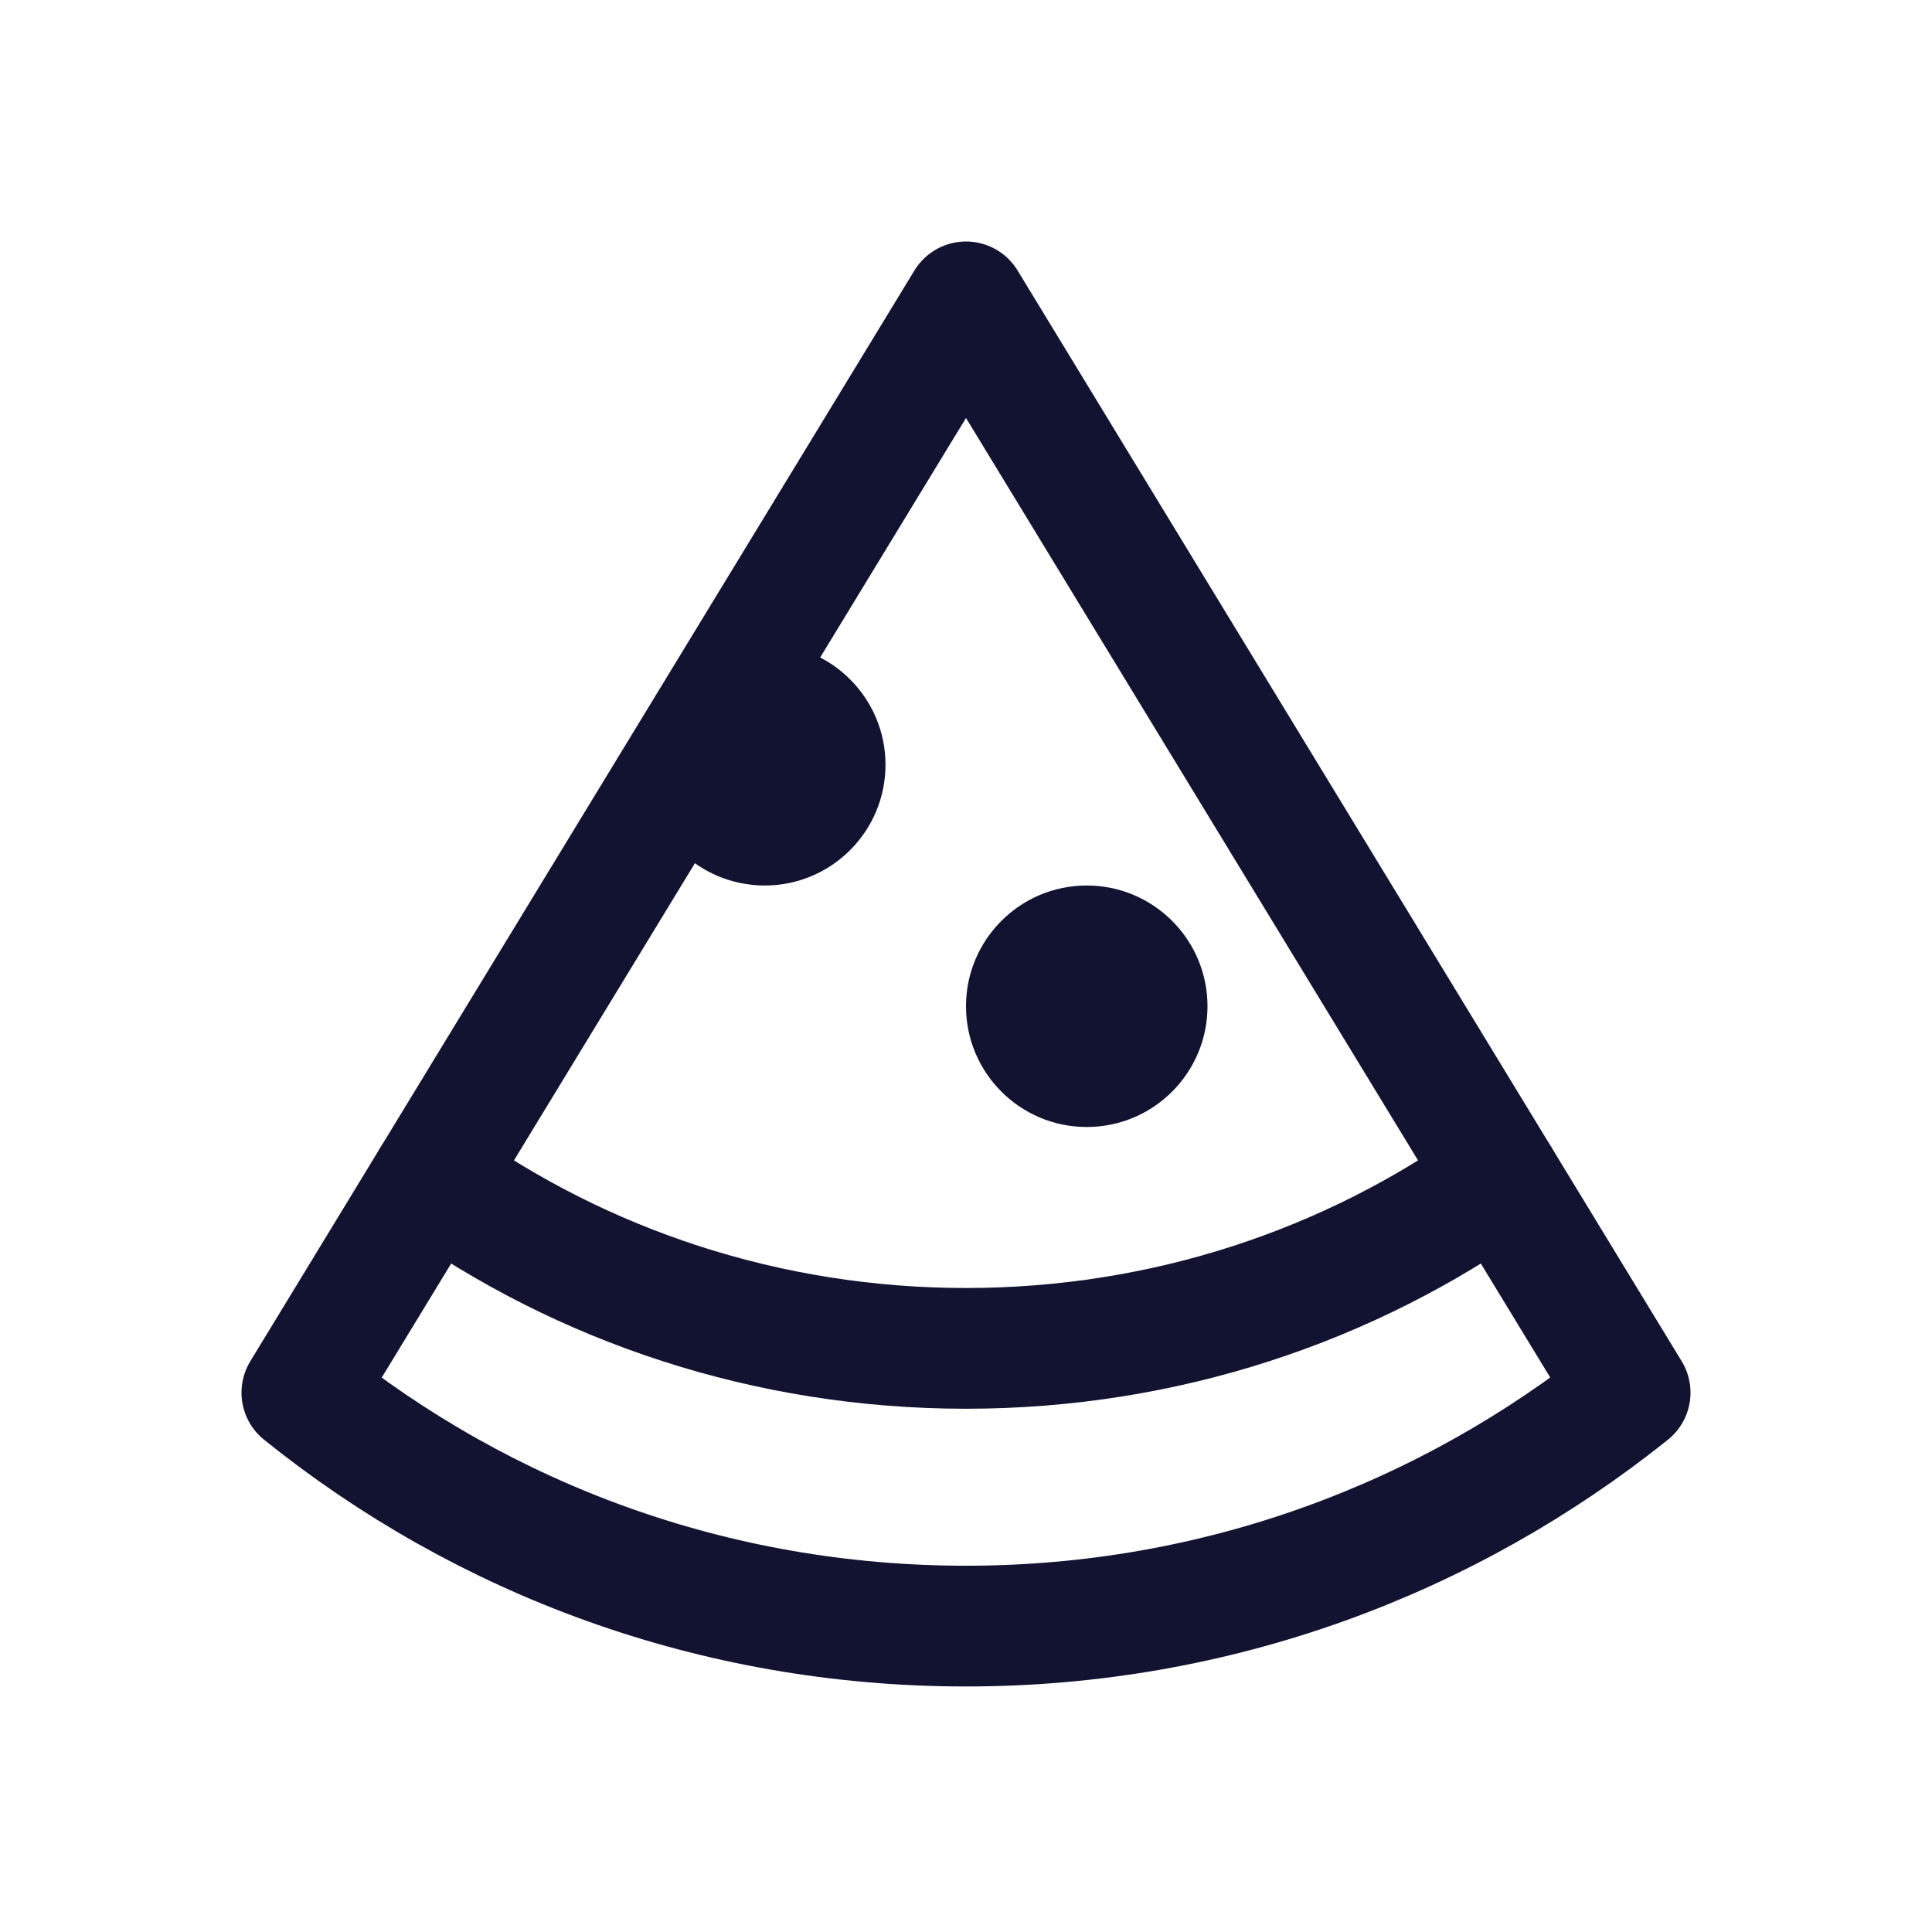 <svg width="24" height="24" viewBox="0 0 24 24" fill="none" xmlns="http://www.w3.org/2000/svg">
<g clip-path="url(#clip0_304_23755)">
<path d="M20.25 17.3C17.99 19.11 15.13 20.2 12 20.2C8.87 20.2 6.01 19.12 3.75 17.3L12 3.75L20.25 17.3Z" stroke="#121331" stroke-width="1.5" stroke-linecap="round" stroke-linejoin="round"/>
<path d="M5.37 14.64C7.23 15.97 9.53 16.75 12 16.75C14.47 16.75 16.77 15.97 18.63 14.64" stroke="#121331" stroke-width="1.5" stroke-linecap="round" stroke-linejoin="round"/>
<path d="M9.5 11C10.328 11 11 10.328 11 9.5C11 8.672 10.328 8 9.5 8C8.672 8 8 8.672 8 9.5C8 10.328 8.672 11 9.5 11Z" fill="#121331"/>
<path d="M13.5 14C14.328 14 15 13.328 15 12.5C15 11.672 14.328 11 13.5 11C12.672 11 12 11.672 12 12.5C12 13.328 12.672 14 13.5 14Z" fill="#121331"/>
</g>
<defs>
<clipPath id="clip0_304_23755">
<rect width="24" height="24" fill="white"/>
</clipPath>
</defs>
</svg>
